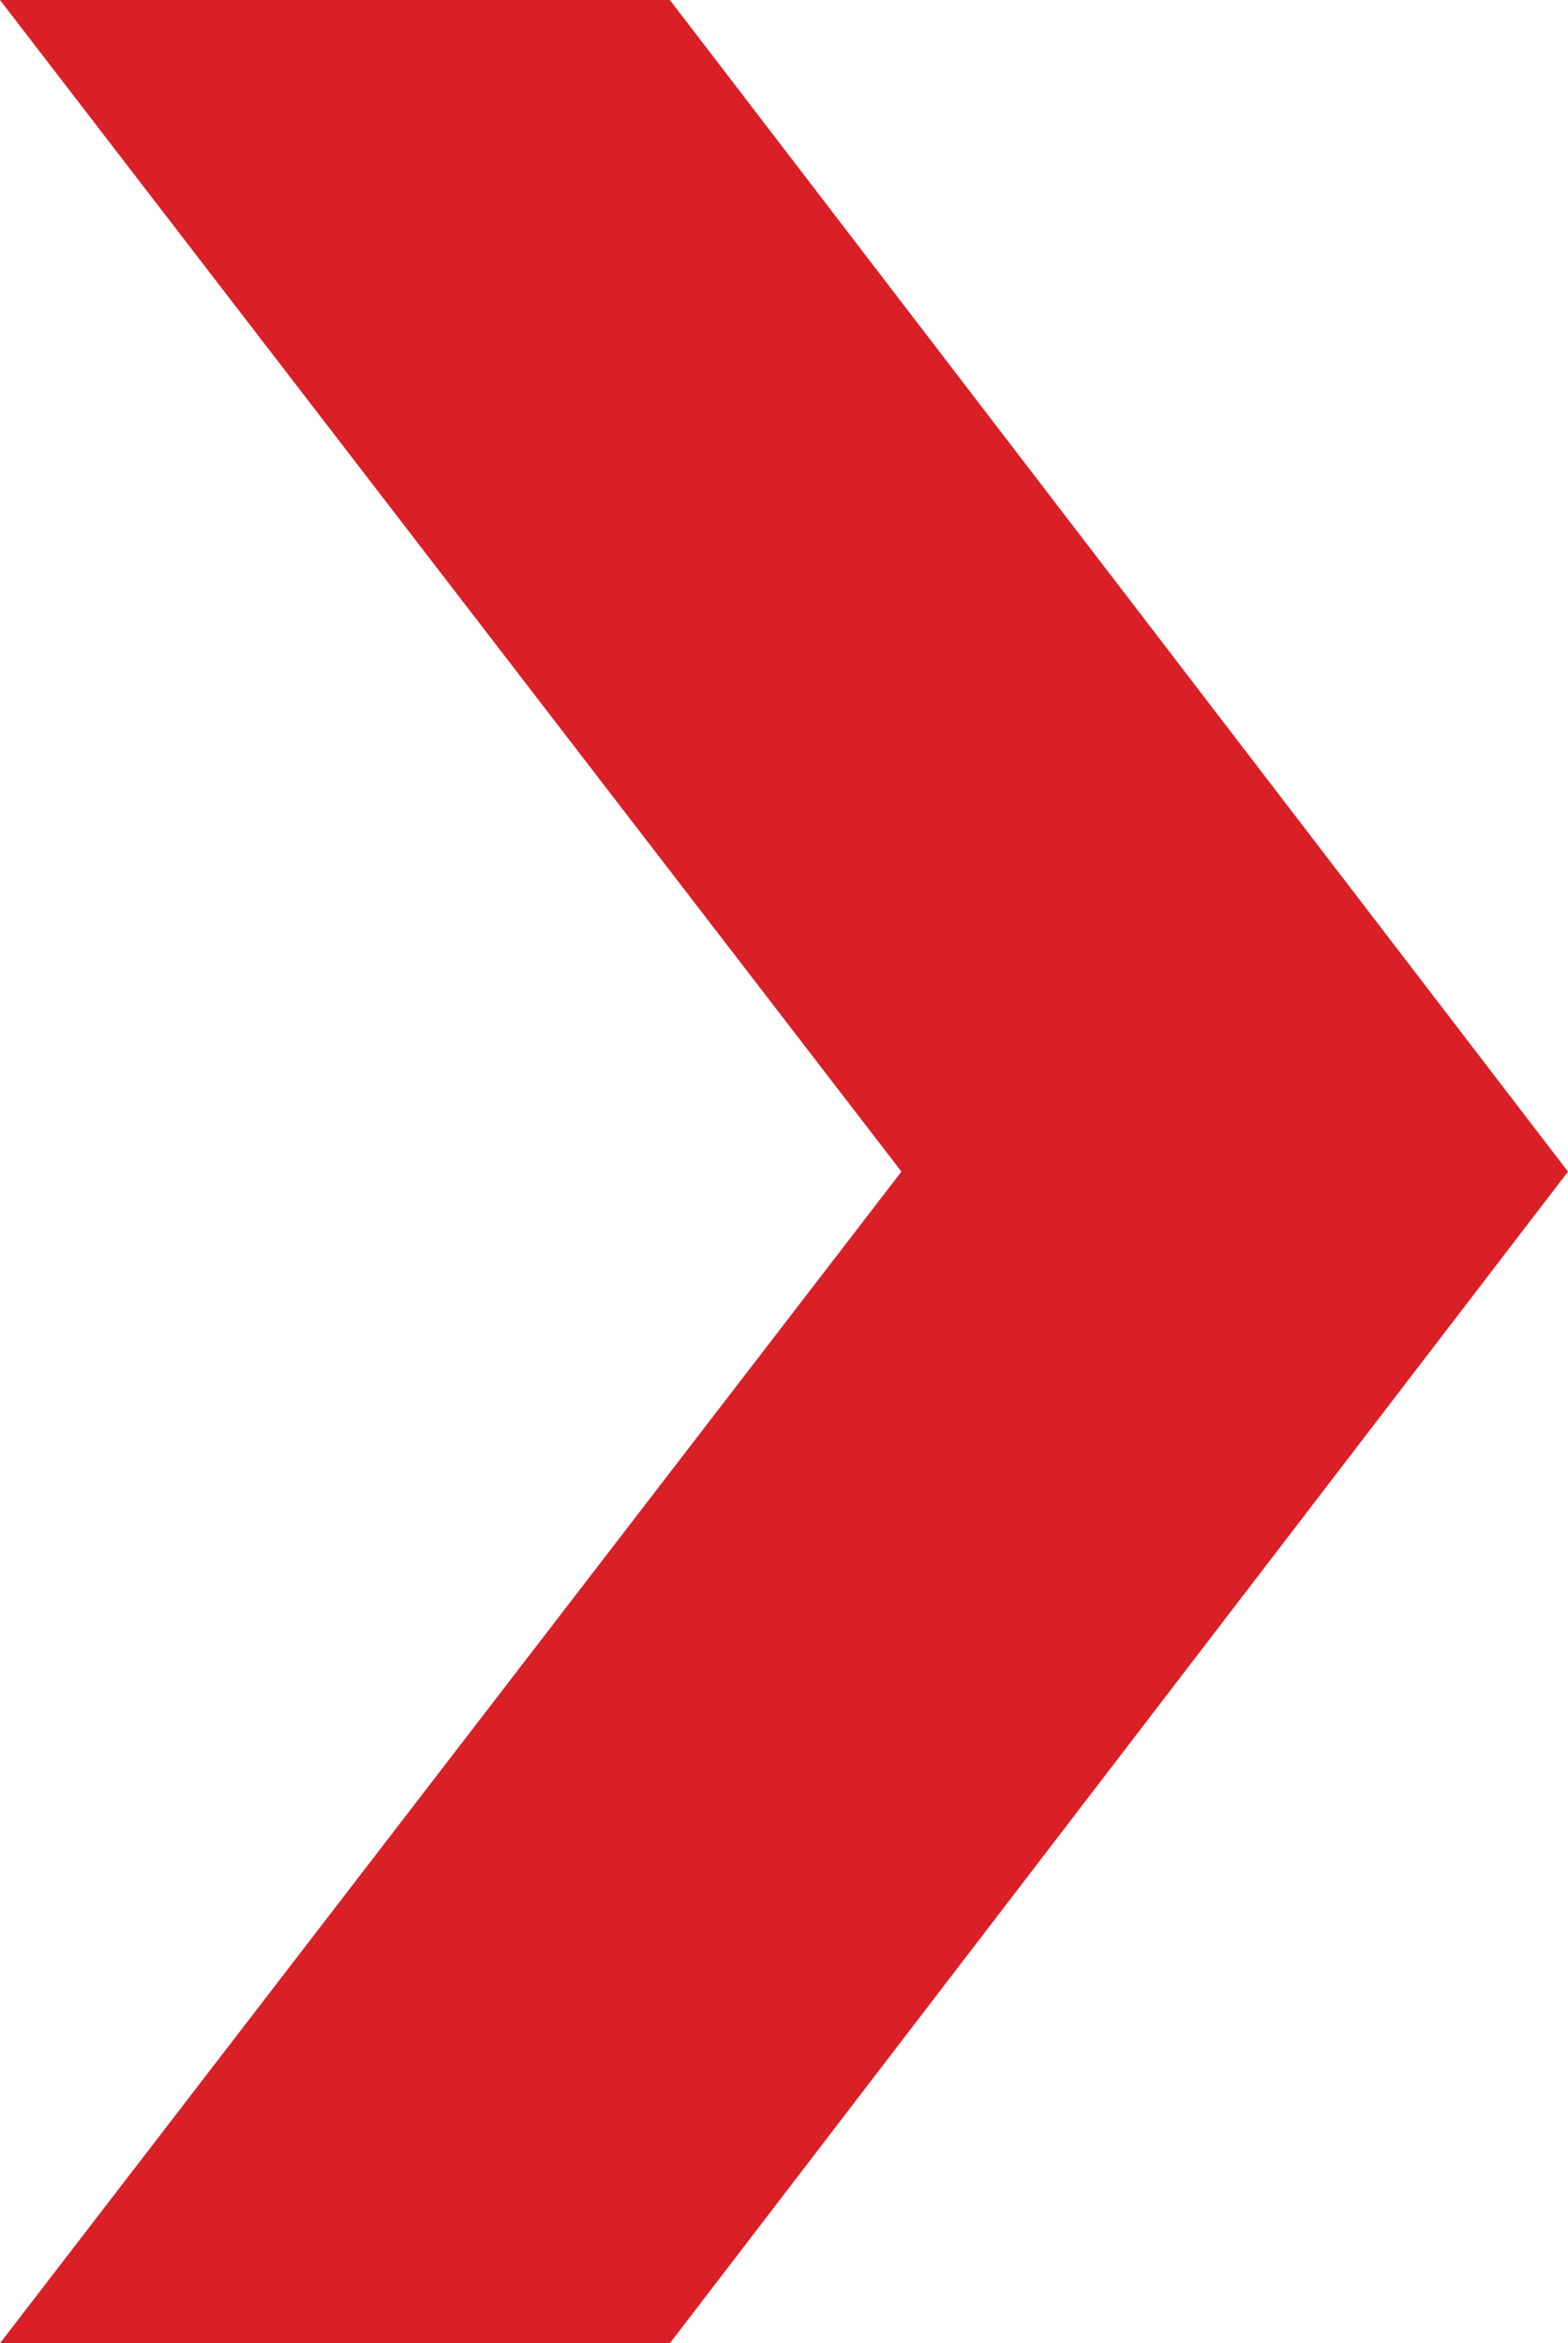 <svg xmlns="http://www.w3.org/2000/svg" viewBox="0 0 32.91 49.16"><defs><style>.cls-1{fill:#d92026;}</style></defs><g id="Layer_2" data-name="Layer 2"><g id="Layer_2-2" data-name="Layer 2"><polygon class="cls-1" points="18.92 24.58 0 0 14.06 0 32.91 24.58 14.06 49.16 0 49.16 18.92 24.58"/></g></g></svg>